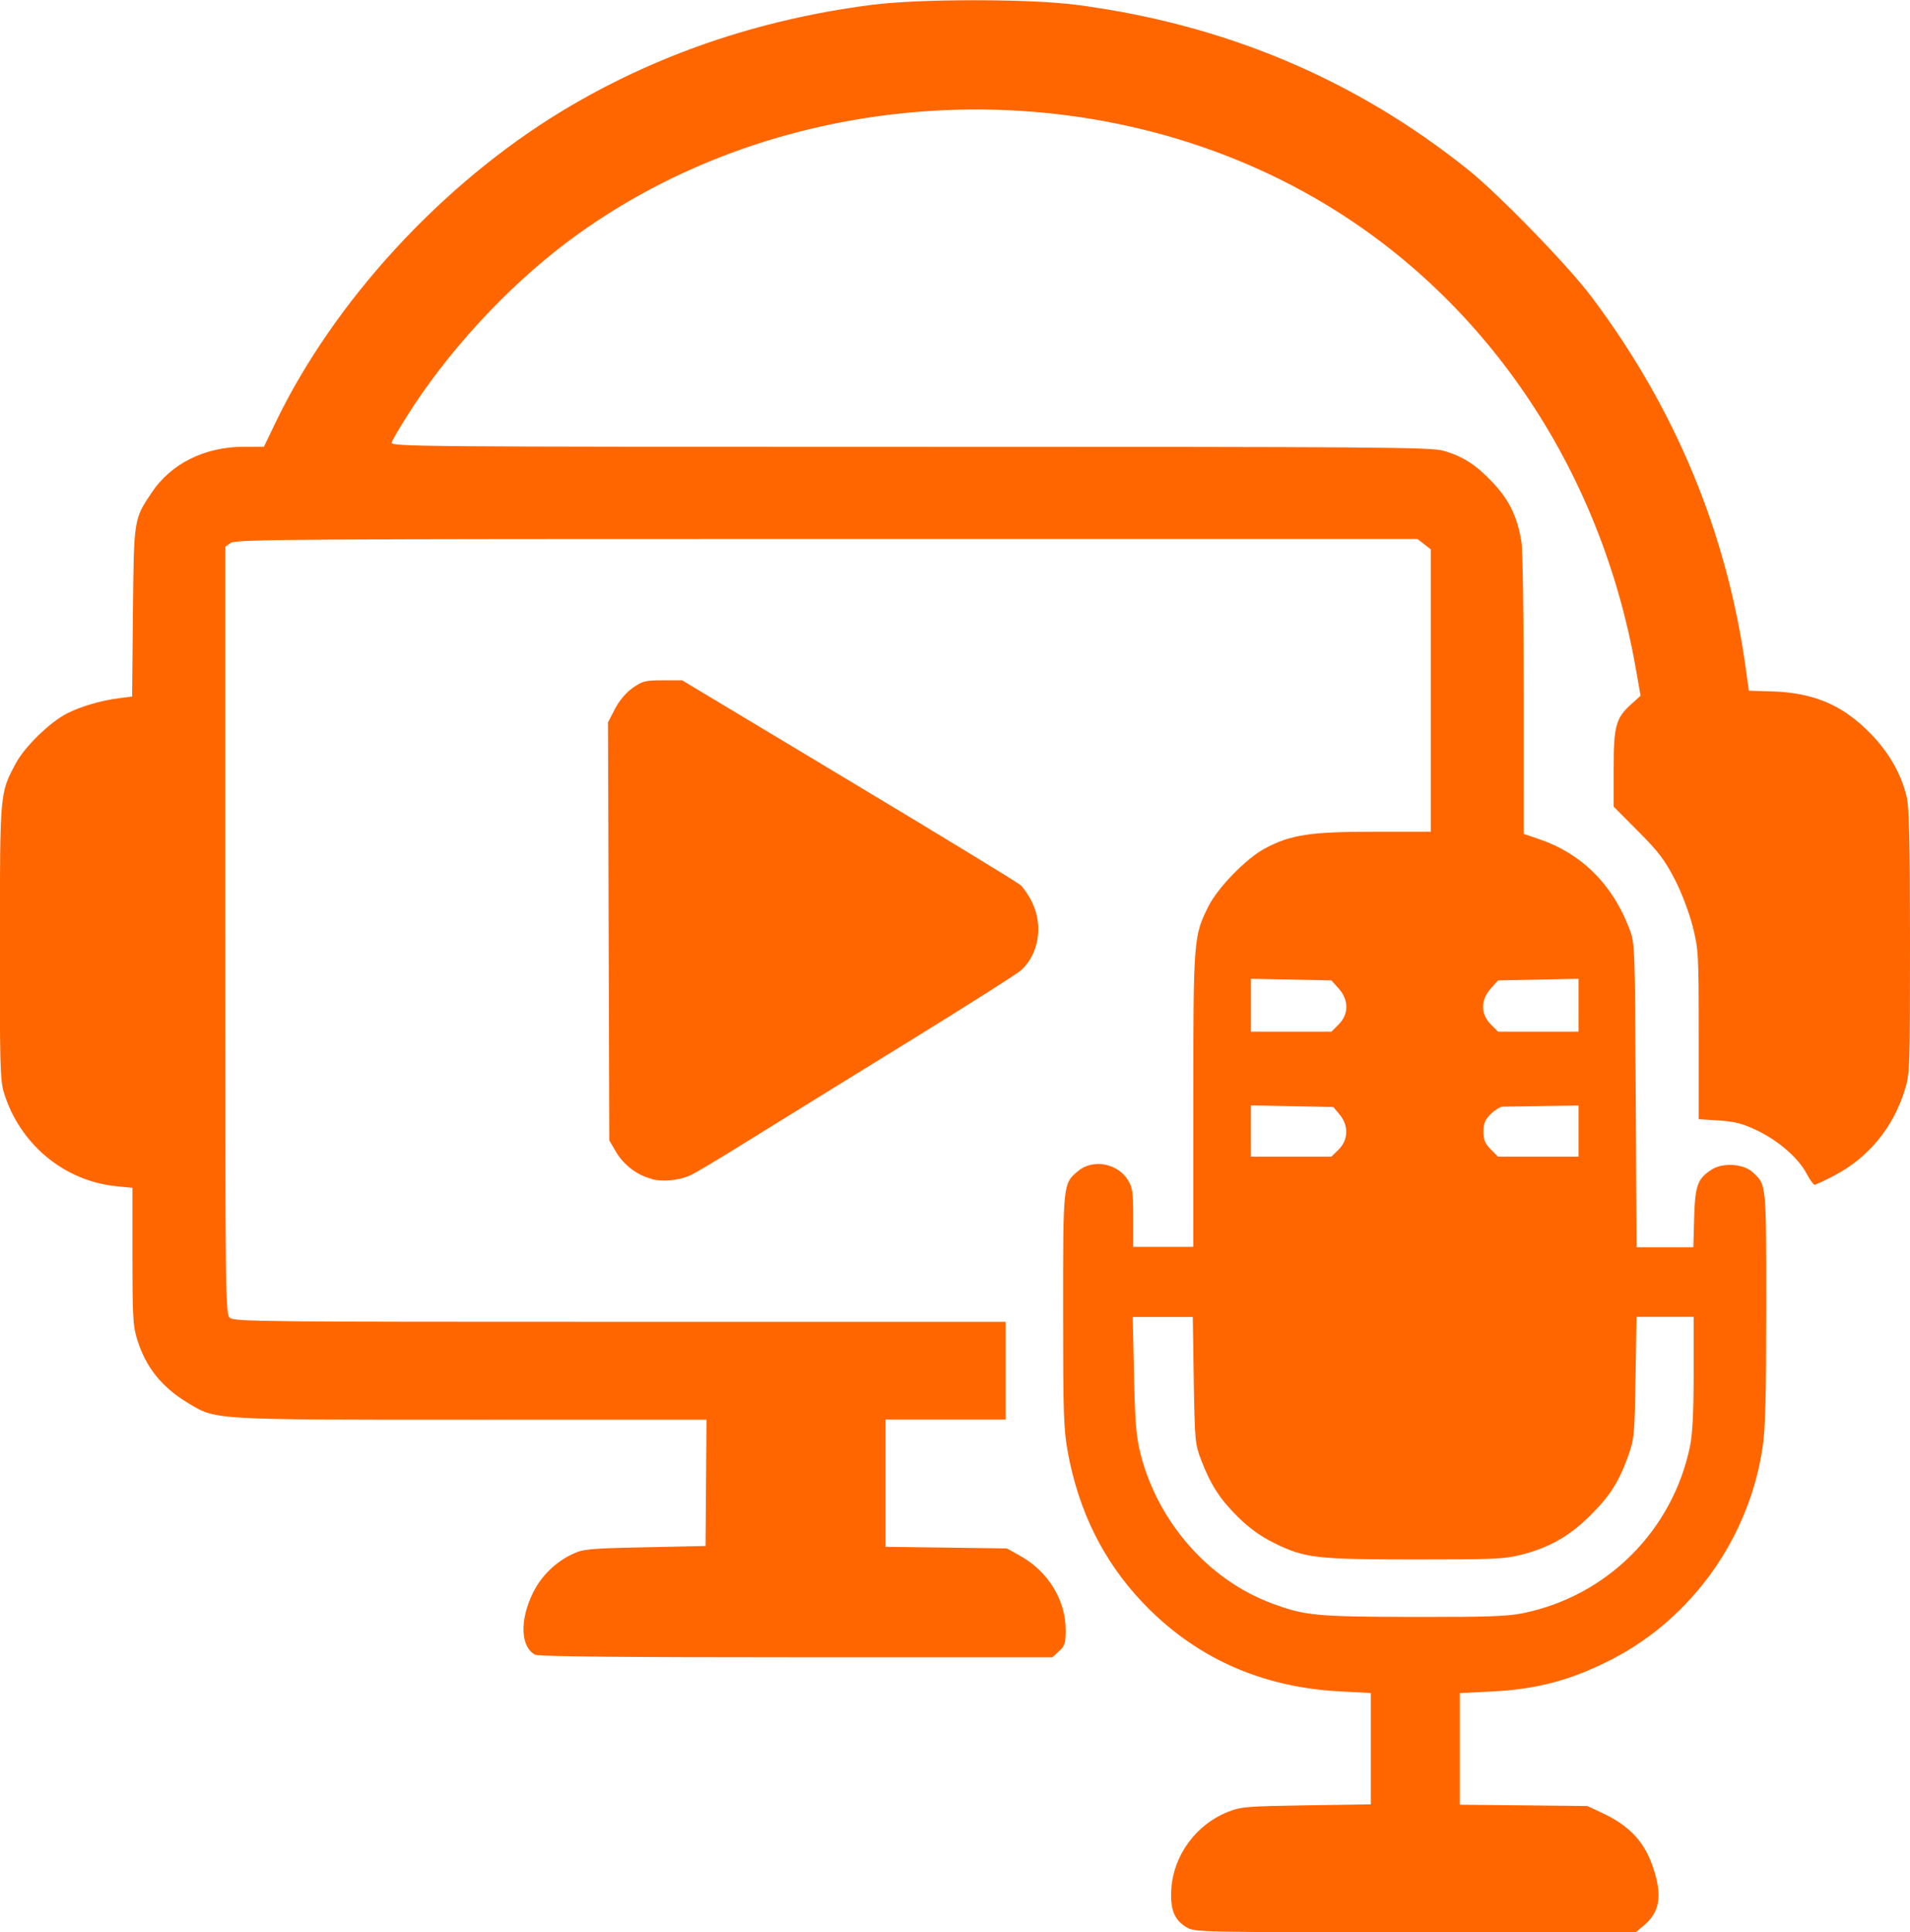 <?xml version="1.0" encoding="UTF-8" standalone="no"?>
<!-- Created with Inkscape (http://www.inkscape.org/) -->

<svg
   width="11.768mm"
   height="11.906mm"
   viewBox="0 0 11.768 11.906"
   version="1.1"
   id="svg1"
   xml:space="preserve"
   xmlns="http://www.w3.org/2000/svg"
   xmlns:svg="http://www.w3.org/2000/svg"><defs
     id="defs1" /><g
     id="layer1"
     transform="translate(-69.314,-106.233)"><path
       style="fill:#ff6600;stroke-width:0.058"
       d="m 76.625,118.109 c -0.077,-0.047 -0.102,-0.11 -0.094,-0.238 0.013,-0.206 0.153,-0.396 0.347,-0.473 0.082,-0.033 0.117,-0.035 0.485,-0.041 l 0.397,-0.006 v -0.343 -0.343 l -0.189,-0.01 c -0.489,-0.025 -0.9,-0.211 -1.222,-0.553 -0.238,-0.252 -0.39,-0.56 -0.456,-0.921 -0.026,-0.142 -0.029,-0.241 -0.029,-0.875 0,-0.783 -3.5e-4,-0.78 0.092,-0.857 0.091,-0.077 0.243,-0.049 0.308,0.056 0.028,0.045 0.032,0.076 0.032,0.232 v 0.179 h 0.185 0.185 l 2.33e-4,-0.905 c 2.33e-4,-0.995 0.002,-1.011 0.094,-1.195 0.059,-0.116 0.233,-0.294 0.347,-0.355 0.159,-0.085 0.281,-0.103 0.67,-0.103 h 0.352 v -0.87 -0.87 l -0.041,-0.032 -0.041,-0.032 H 74.41 c -3.269,0 -3.643,0.002 -3.674,0.024 l -0.034,0.024 v 2.363 c 0,2.269 0.001,2.364 0.028,2.388 0.026,0.024 0.215,0.025 2.404,0.025 h 2.376 v 0.301 0.301 h -0.37 -0.37 v 0.392 0.392 l 0.374,0.005 0.374,0.005 0.082,0.046 c 0.171,0.095 0.28,0.272 0.28,0.457 0,0.08 -0.005,0.098 -0.041,0.13 l -0.041,0.038 h -1.579 c -1.053,0 -1.588,-0.005 -1.608,-0.016 -0.09,-0.048 -0.096,-0.212 -0.014,-0.38 0.052,-0.106 0.138,-0.19 0.246,-0.241 0.063,-0.03 0.103,-0.034 0.444,-0.041 l 0.374,-0.008 0.003,-0.389 0.003,-0.389 -1.446,1e-5 c -1.607,0 -1.574,0.002 -1.747,-0.102 -0.163,-0.098 -0.262,-0.221 -0.315,-0.393 -0.026,-0.082 -0.029,-0.145 -0.029,-0.514 v -0.42 l -0.101,-0.01 c -0.323,-0.033 -0.596,-0.262 -0.692,-0.58 -0.022,-0.074 -0.025,-0.187 -0.024,-0.927 0.001,-0.924 2.1e-4,-0.914 0.097,-1.096 0.055,-0.104 0.211,-0.256 0.317,-0.31 0.087,-0.044 0.21,-0.08 0.321,-0.094 l 0.08,-0.01 0.005,-0.519 c 0.006,-0.576 0.005,-0.573 0.115,-0.737 0.119,-0.179 0.326,-0.282 0.566,-0.283 l 0.126,-1.2e-4 0.073,-0.152 c 0.36,-0.746 1.022,-1.466 1.761,-1.915 0.571,-0.346 1.211,-0.566 1.911,-0.656 0.294,-0.038 0.976,-0.038 1.264,2.9e-4 0.913,0.12 1.717,0.459 2.412,1.017 0.189,0.152 0.614,0.589 0.758,0.781 0.517,0.687 0.837,1.458 0.952,2.297 l 0.018,0.131 0.142,0.004 c 0.256,0.008 0.434,0.083 0.604,0.256 0.117,0.119 0.193,0.252 0.227,0.396 0.015,0.062 0.02,0.29 0.02,0.893 0,0.793 -6.87e-4,0.811 -0.034,0.917 -0.073,0.23 -0.223,0.411 -0.432,0.521 -0.06,0.032 -0.115,0.057 -0.122,0.057 -0.007,0 -0.03,-0.032 -0.05,-0.07 -0.051,-0.096 -0.172,-0.201 -0.305,-0.265 -0.088,-0.042 -0.137,-0.055 -0.235,-0.061 l -0.124,-0.008 v -0.52 c 0,-0.5 -0.001,-0.526 -0.037,-0.668 -0.022,-0.086 -0.068,-0.208 -0.111,-0.291 -0.061,-0.118 -0.1,-0.17 -0.225,-0.295 l -0.151,-0.152 v -0.23 c 0,-0.265 0.013,-0.315 0.106,-0.399 l 0.06,-0.054 -0.029,-0.165 c -0.218,-1.245 -0.939,-2.304 -1.978,-2.902 -1.42,-0.818 -3.305,-0.707 -4.606,0.271 -0.376,0.283 -0.744,0.683 -0.992,1.08 -0.044,0.07 -0.085,0.14 -0.09,0.155 -0.01,0.026 0.149,0.027 3.195,0.027 2.9,0 3.213,0.002 3.288,0.025 0.122,0.036 0.201,0.088 0.305,0.199 0.098,0.105 0.148,0.208 0.173,0.362 0.008,0.047 0.014,0.47 0.014,0.942 l 1.16e-4,0.857 0.094,0.032 c 0.262,0.089 0.454,0.28 0.557,0.553 0.034,0.089 0.034,0.104 0.039,1.026 l 0.005,0.936 h 0.175 0.175 l 0.005,-0.182 c 0.006,-0.201 0.021,-0.241 0.11,-0.298 0.069,-0.043 0.195,-0.034 0.251,0.018 0.085,0.079 0.083,0.064 0.083,0.834 -5.8e-5,0.551 -0.005,0.748 -0.023,0.865 -0.083,0.553 -0.433,1.045 -0.922,1.299 -0.253,0.131 -0.468,0.189 -0.758,0.202 l -0.185,0.009 v 0.344 0.344 l 0.393,0.004 0.393,0.004 0.092,0.043 c 0.174,0.082 0.266,0.183 0.319,0.354 0.051,0.164 0.033,0.259 -0.065,0.341 l -0.048,0.04 -1.359,-6e-5 c -1.321,-6e-5 -1.36,-9.1e-4 -1.408,-0.03 z m 2.073,-1.936 c 0.517,-0.106 0.919,-0.507 1.028,-1.025 0.016,-0.078 0.023,-0.208 0.023,-0.455 v -0.346 h -0.176 -0.176 l -0.006,0.374 c -0.006,0.355 -0.008,0.379 -0.046,0.485 -0.058,0.16 -0.111,0.244 -0.235,0.367 -0.126,0.125 -0.249,0.195 -0.419,0.239 -0.108,0.028 -0.171,0.03 -0.66,0.03 -0.611,-2.9e-4 -0.678,-0.008 -0.87,-0.103 -0.079,-0.039 -0.151,-0.091 -0.219,-0.158 -0.112,-0.111 -0.169,-0.199 -0.228,-0.353 -0.037,-0.097 -0.039,-0.12 -0.045,-0.491 l -0.006,-0.389 H 76.479 76.293 l 0.008,0.358 c 0.006,0.295 0.014,0.381 0.04,0.485 0.107,0.42 0.417,0.774 0.805,0.92 0.205,0.077 0.274,0.084 0.873,0.085 0.453,10e-4 0.582,-0.003 0.678,-0.023 z M 77.562,113.316 c 0.06,-0.06 0.062,-0.148 0.006,-0.215 l -0.039,-0.047 -0.254,-0.005 -0.254,-0.005 2.1e-5,0.158 2.1e-5,0.158 h 0.248 0.248 z m 1.478,-0.113 2e-6,-0.158 -0.22,0.003 c -0.121,0.002 -0.232,0.004 -0.248,0.004 -0.015,2.4e-4 -0.048,0.021 -0.073,0.045 -0.035,0.035 -0.045,0.059 -0.045,0.109 0,0.05 0.01,0.074 0.045,0.109 l 0.045,0.045 h 0.248 0.248 z m -1.478,-0.658 c 0.063,-0.063 0.063,-0.15 1.16e-4,-0.221 l -0.045,-0.05 -0.248,-0.005 -0.248,-0.005 v 0.163 0.163 h 0.248 0.248 z m 1.478,-0.118 v -0.163 l -0.248,0.005 -0.248,0.005 -0.045,0.05 c -0.063,0.07 -0.063,0.158 1.16e-4,0.221 l 0.045,0.045 h 0.248 0.248 z m -5.71,1.07 c -0.088,-0.021 -0.173,-0.085 -0.221,-0.167 l -0.041,-0.07 -0.004,-1.288 -0.004,-1.288 0.043,-0.083 c 0.027,-0.052 0.068,-0.1 0.11,-0.13 0.06,-0.042 0.078,-0.046 0.185,-0.046 h 0.119 l 1.024,0.615 c 0.563,0.338 1.041,0.629 1.061,0.647 0.02,0.018 0.053,0.067 0.073,0.11 0.067,0.142 0.039,0.312 -0.067,0.412 -0.023,0.022 -0.343,0.225 -0.71,0.451 -0.367,0.226 -0.807,0.498 -0.979,0.605 -0.171,0.107 -0.332,0.203 -0.358,0.213 -0.07,0.029 -0.162,0.037 -0.231,0.021 z"
       id="path5" /></g></svg>

